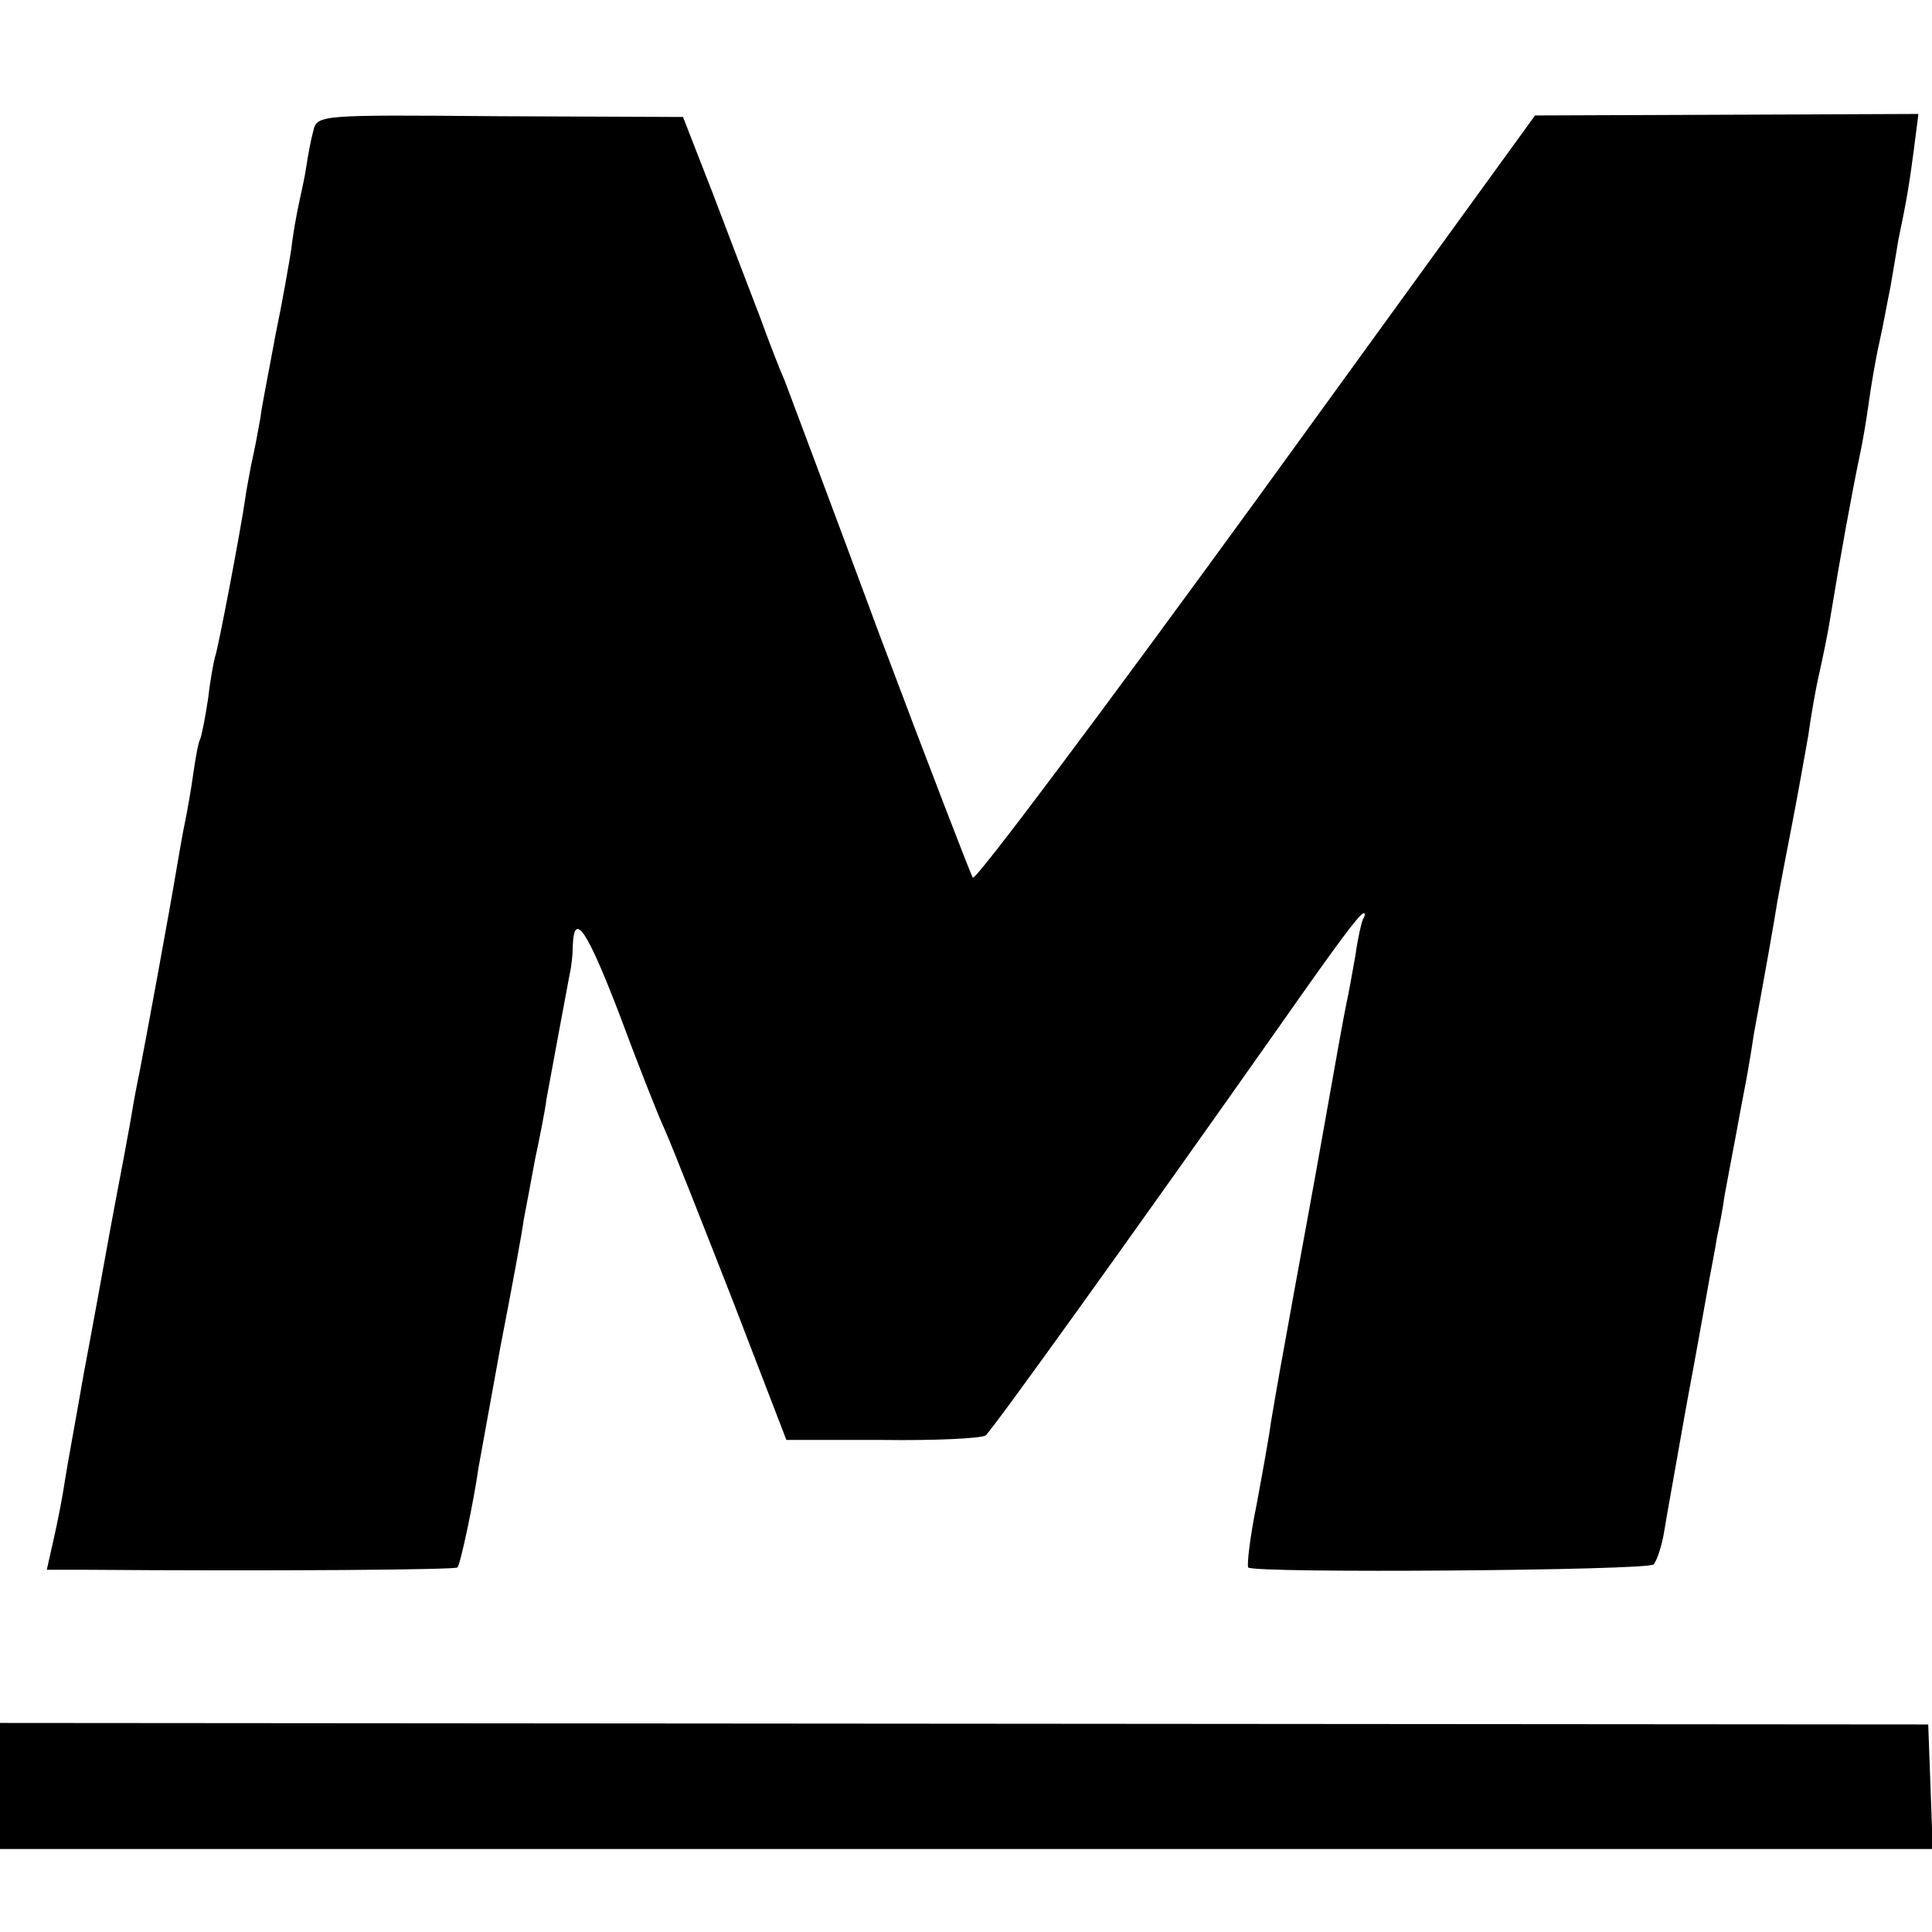 <?xml version="1.0" standalone="no"?>
<!DOCTYPE svg PUBLIC "-//W3C//DTD SVG 20010904//EN"
 "http://www.w3.org/TR/2001/REC-SVG-20010904/DTD/svg10.dtd">
<svg version="1.0" xmlns="http://www.w3.org/2000/svg"
 width="256pt" height="256pt" viewBox="0 0 256 256"
 preserveAspectRatio="xMidYMid meet">
<g transform="translate(0,256) scale(0.1,-0.1)"
fill="#000000" stroke="none">
<path d="M415 2386 c-3 -11 -7 -32 -9 -46 -2 -14 -7 -36 -10 -50 -3 -14 -8
-41 -10 -60 -3 -19 -12 -71 -21 -114 -8 -44 -18 -93 -20 -110 -3 -17 -8 -44
-12 -61 -3 -16 -7 -37 -8 -45 -5 -37 -37 -205 -40 -210 -1 -3 -6 -27 -9 -54
-4 -27 -9 -52 -11 -56 -2 -3 -6 -24 -9 -46 -3 -21 -8 -50 -11 -64 -3 -14 -7
-38 -10 -55 -10 -61 -43 -239 -50 -275 -3 -14 -8 -40 -11 -59 -3 -18 -8 -43
-10 -55 -2 -11 -11 -57 -19 -101 -8 -44 -23 -127 -34 -185 -10 -58 -22 -122
-25 -142 -3 -21 -10 -56 -15 -78 l-9 -40 47 0 c256 -2 494 0 497 3 4 3 22 89
28 132 2 11 15 83 29 160 15 77 29 153 31 169 3 16 10 52 15 80 6 28 13 63 15
79 6 33 27 146 31 167 2 8 4 25 4 38 2 45 19 19 61 -90 23 -62 50 -131 60
-153 10 -22 50 -124 90 -226 l72 -187 127 0 c70 -1 131 2 137 6 8 6 192 262
392 546 75 107 104 146 109 146 2 0 2 -3 -1 -8 -2 -4 -7 -26 -10 -48 -4 -22
-9 -51 -12 -64 -3 -14 -16 -86 -29 -160 -13 -74 -31 -171 -39 -215 -17 -93
-25 -138 -32 -180 -2 -16 -11 -66 -19 -109 -9 -44 -13 -81 -11 -83 8 -8 529
-4 537 4 4 4 11 24 14 43 3 19 17 96 30 170 14 74 27 149 30 165 3 17 8 41 10
55 3 14 8 39 10 55 3 17 10 53 15 80 5 28 12 64 15 80 3 17 7 41 9 55 14 76
27 149 31 175 3 17 12 64 20 105 8 41 17 93 21 115 3 22 9 58 14 80 5 22 12
56 15 75 13 80 29 168 40 220 3 14 8 43 11 65 3 22 9 58 14 80 5 22 11 56 15
75 3 19 8 46 10 60 12 57 15 77 21 122 l6 47 -254 -1 -254 -1 -369 -509 c-203
-279 -372 -505 -376 -501 -3 5 -59 150 -124 323 -64 173 -121 324 -125 335 -5
11 -20 49 -33 85 -14 36 -42 110 -63 165 l-39 100 -243 1 c-240 2 -242 2 -247
-20z"/>
<path d="M0 194 l0 -84 1280 0 1281 0 -3 83 -3 82 -1277 1 -1278 1 0 -83z"/>
</g>
</svg>
